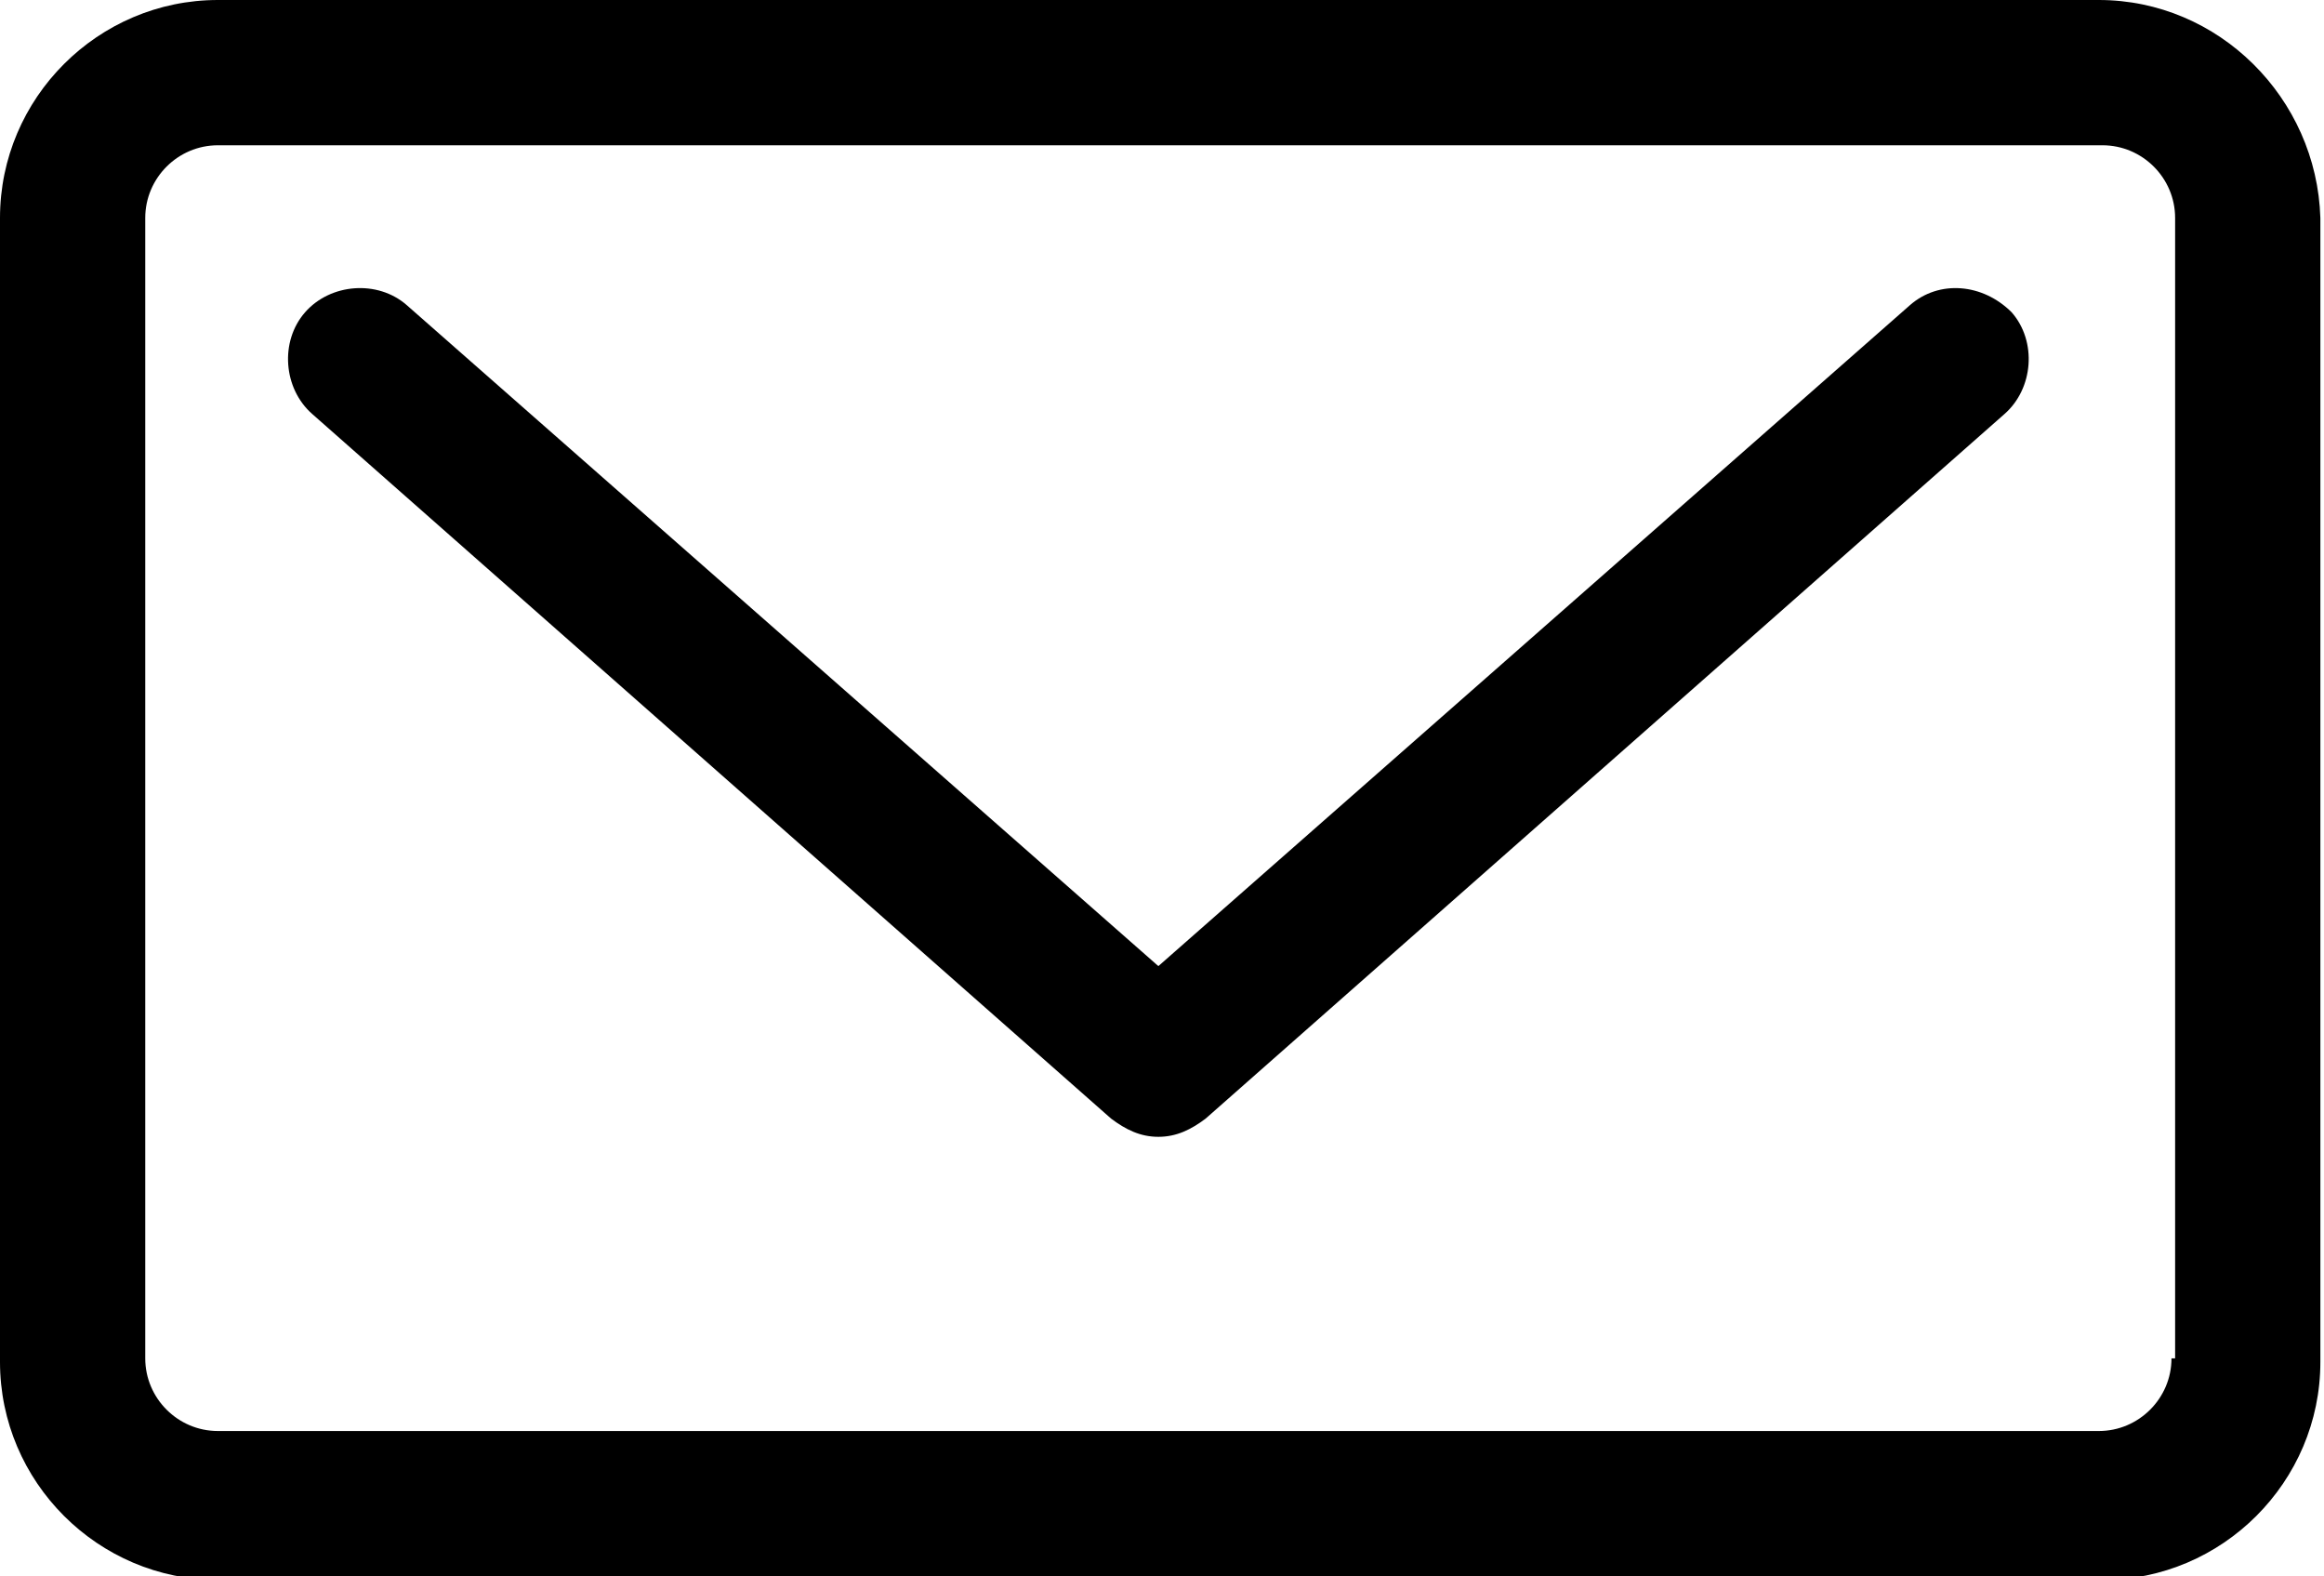 <?xml version="1.0" encoding="utf-8"?>
<!-- Generator: Adobe Illustrator 19.0.0, SVG Export Plug-In . SVG Version: 6.00 Build 0)  -->
<svg version="1.1" id="Layer_1" xmlns="http://www.w3.org/2000/svg" xmlns:xlink="http://www.w3.org/1999/xlink" x="0px" y="0px"
	 viewBox="-567 579.6 64 43.4" style="enable-background:new -567 579.6 64 43.4;" xml:space="preserve">
<g id="DESIGNED_BY_FREEPIK">
</g>
<g>
	<path d="M-514.4,588l-20.7,18.2l-20.7-18.2c-0.8-0.7-2.1-0.6-2.8,0.2c-0.7,0.8-0.6,2.1,0.2,2.8l22,19.4c0.4,0.3,0.8,0.5,1.3,0.5
		s0.9-0.2,1.3-0.5l22-19.4c0.8-0.7,0.9-2,0.2-2.8C-512.4,587.4-513.6,587.3-514.4,588L-514.4,588z"/>
	<path d="M-509.2,579.6H-561c-3.3,0-6,2.7-6,6v31.5c0,3.3,2.7,6,6,6h51.9c3.3,0,6-2.7,6-6v-31.5
		C-503.2,582.3-505.9,579.6-509.2,579.6L-509.2,579.6z M-507.2,617c0,1.1-0.9,2-2,2H-561c-1.1,0-2-0.9-2-2v-31.4c0-1.1,0.9-2,2-2
		h51.9c1.1,0,2,0.9,2,2V617H-507.2z"/>
</g>
</svg>
